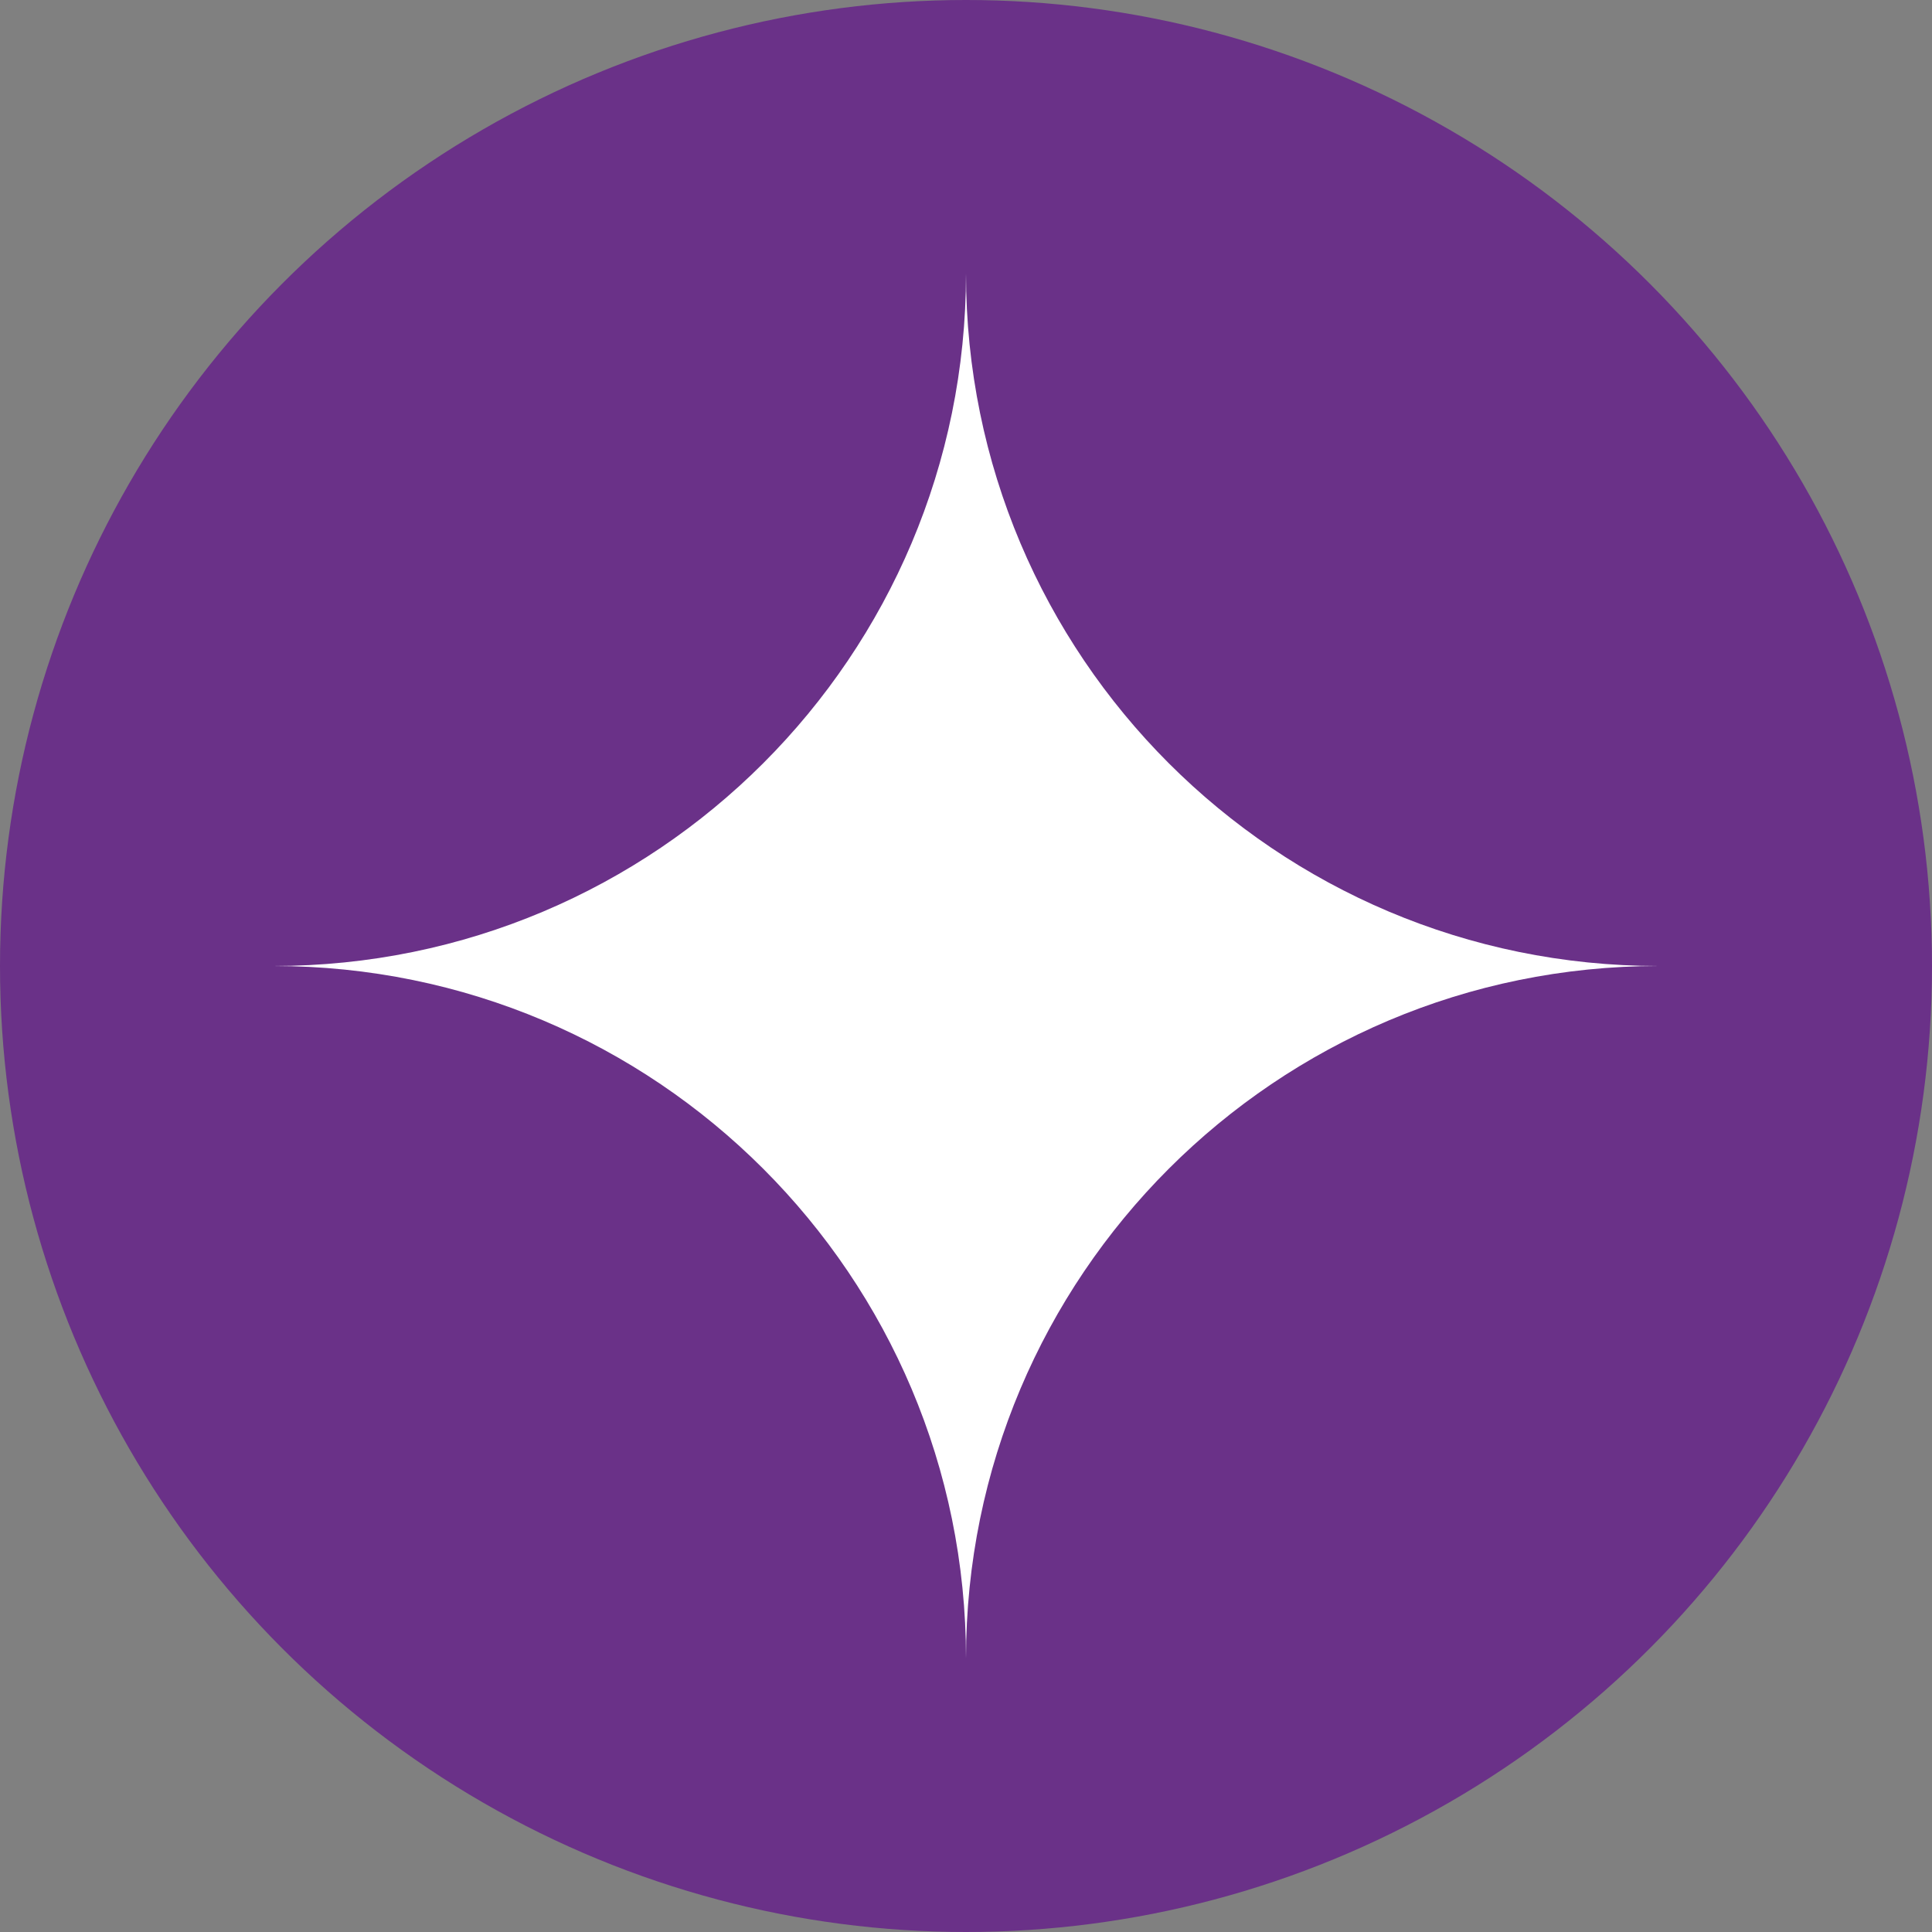 <svg xmlns="http://www.w3.org/2000/svg" id="uuid-99c86063-be3c-4ad0-9bb9-9f6eeb728347" viewBox="0 0 154 154"><rect x="0" y="0" width="154" height="154" fill="#808080" stroke="none"/><g id="uuid-7256774e-184e-49bc-ac7d-3178ad417a4f"><circle cx="77" cy="77" r="77" fill="#6a3188"></circle><path d="M77,21.8h0c0,30.5-24.7,55.2-55.2,55.2h0c30.5,0,55.2,24.7,55.2,55.2h0c0-30.5,24.7-55.2,55.2-55.2h0c-30.5,0-55.2-24.7-55.2-55.2Z" fill="#fff"></path></g></svg>